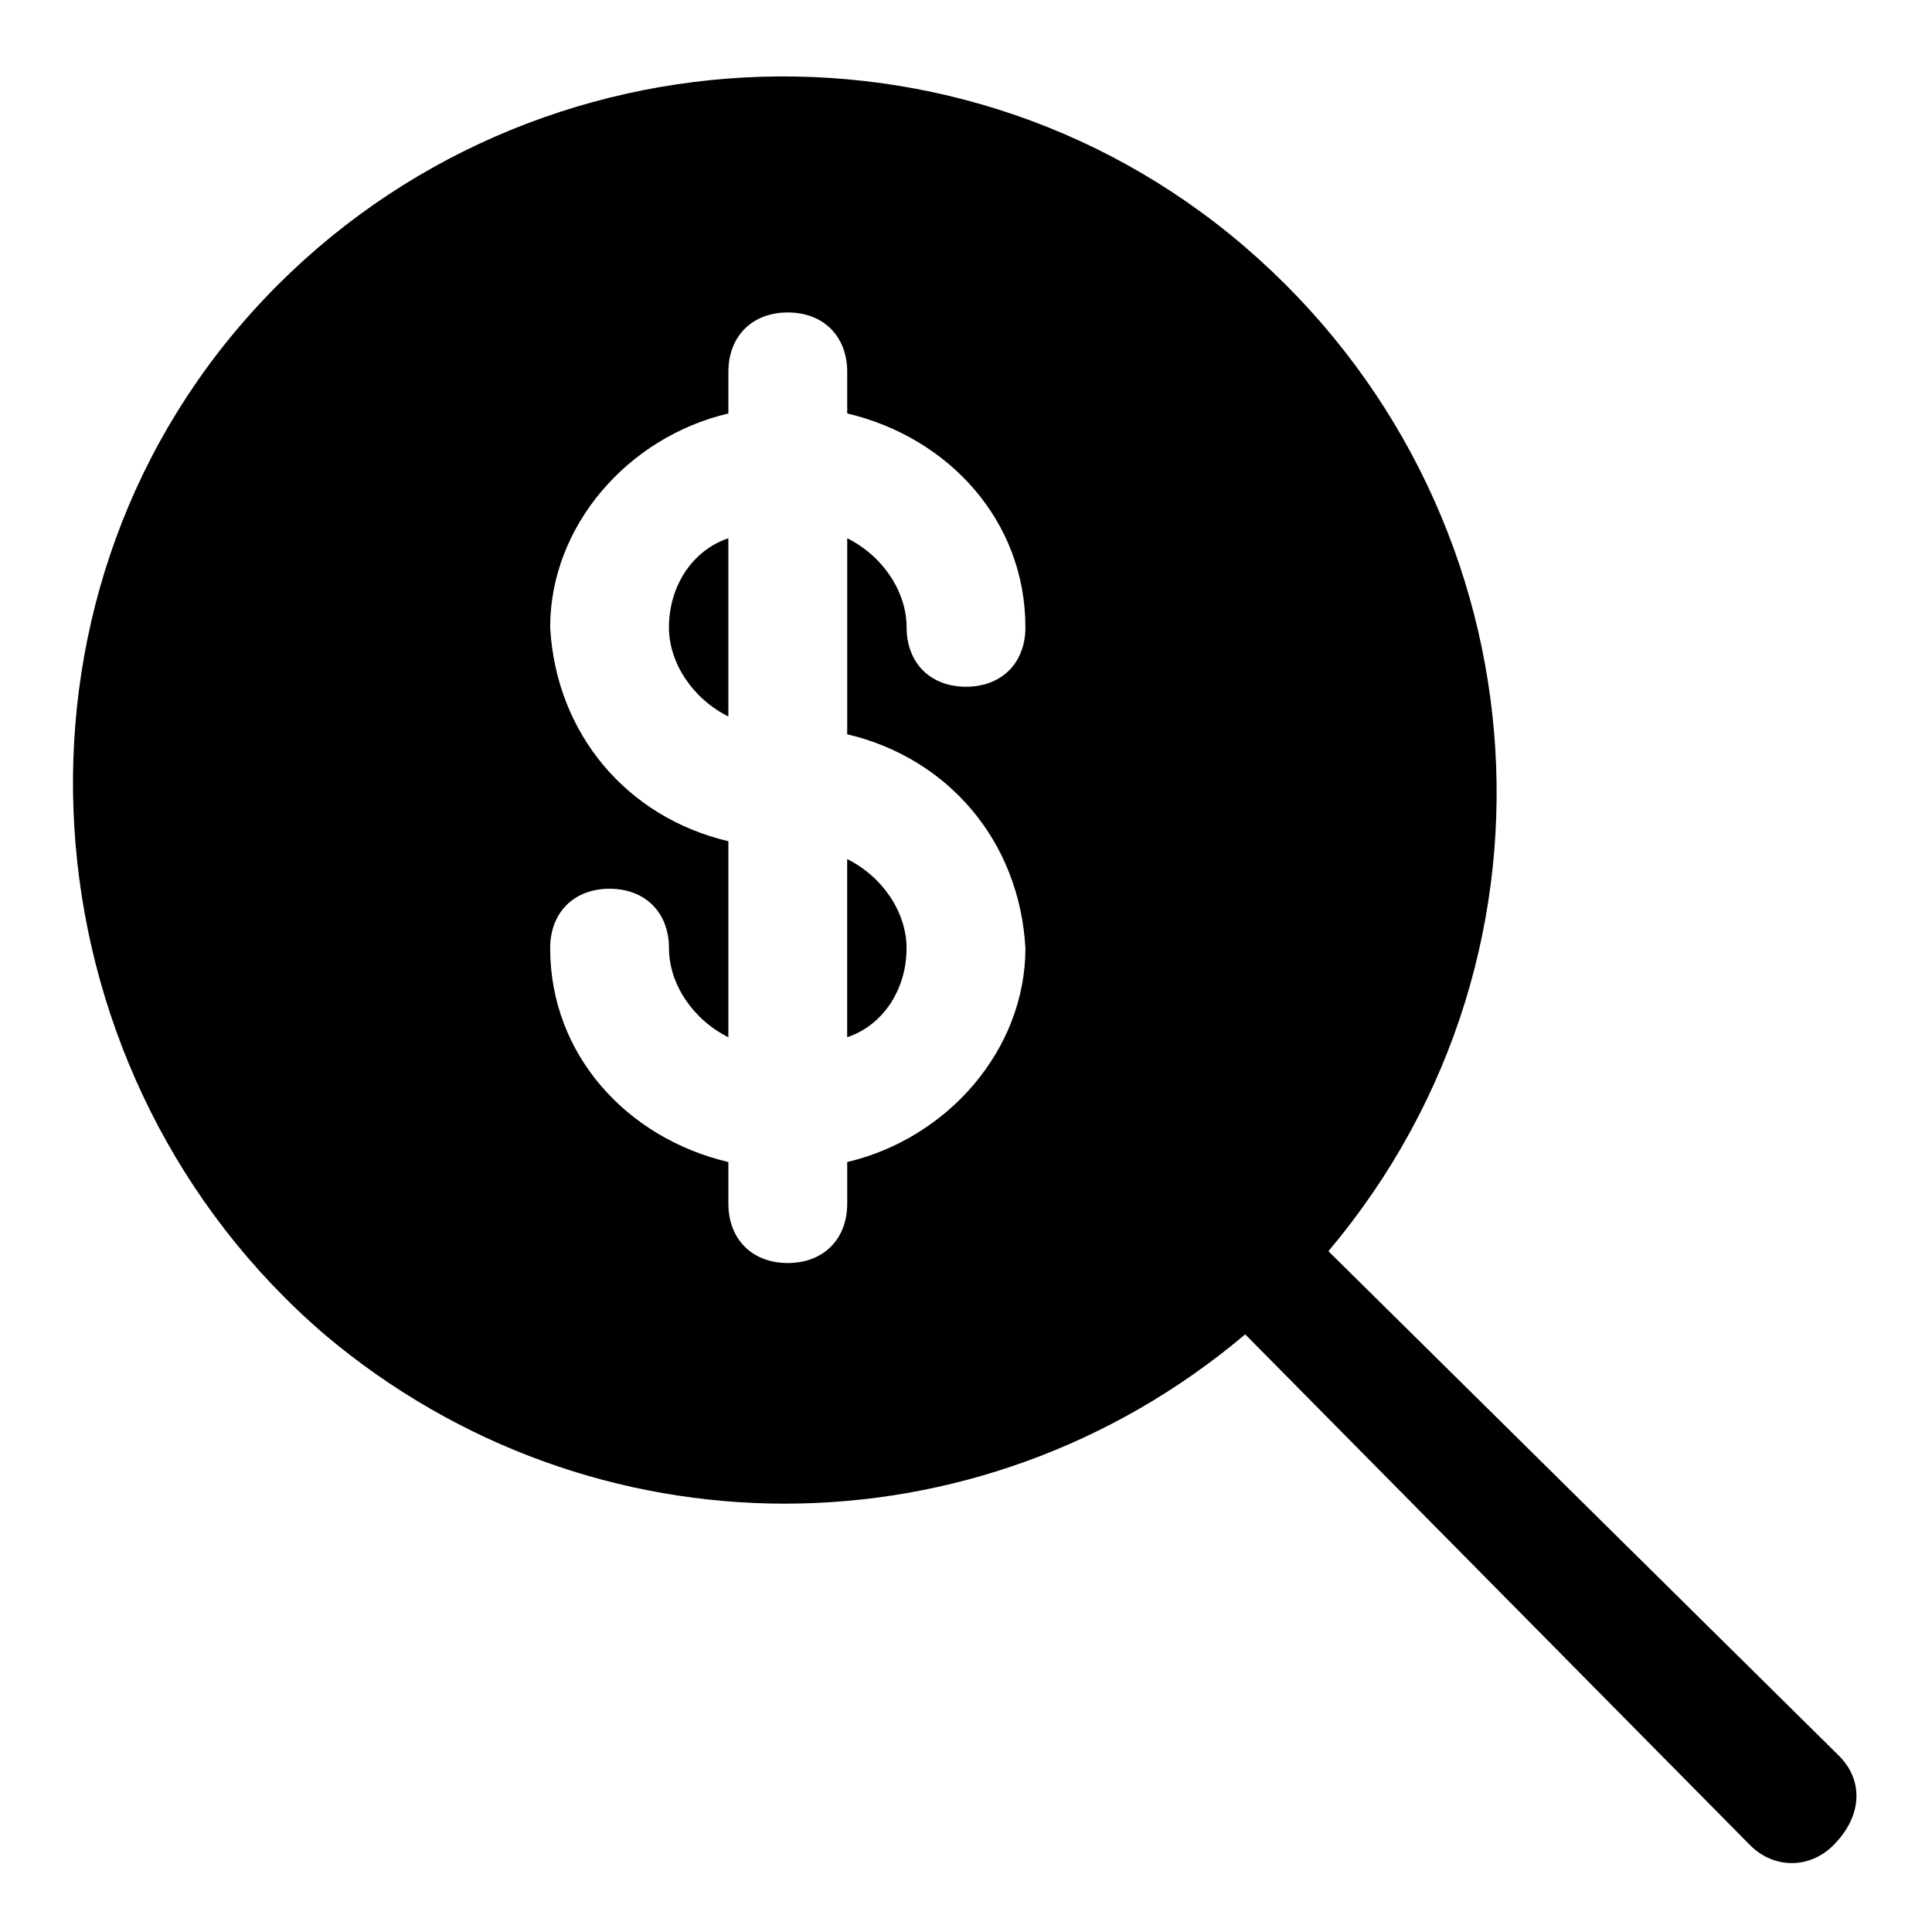 <?xml version="1.0" encoding="UTF-8"?>
<!-- Uploaded to: SVG Find, www.svgrepo.com, Generator: SVG Find Mixer Tools -->
<svg fill="#000000" width="800px" height="800px" version="1.1" viewBox="144 144 512 512" xmlns="http://www.w3.org/2000/svg">
 <g>
  <path d="m384.25 395.27c0-9.445-6.297-18.895-15.742-23.617v47.23c9.445-3.144 15.742-12.59 15.742-23.613z"/>
  <path d="m321.28 310.26c0 9.445 6.297 18.895 15.742 23.617v-47.23c-9.445 3.144-15.742 12.594-15.742 23.613z"/>
  <path d="m631.44 609.39-135.4-133.82c67.699-80.293 56.68-198.38-22.043-266.07-78.723-67.699-198.38-58.254-266.07 20.465-67.699 78.723-56.68 199.95 22.039 267.65 70.848 59.828 173.18 59.828 244.03 0l133.82 135.4c6.297 6.297 15.742 6.297 22.043 0 7.875-7.875 7.875-17.32 1.578-23.617zm-294.41-146.42v-11.02c-26.766-6.297-47.23-28.34-47.23-56.68 0-9.445 6.297-15.742 15.742-15.742 9.445 0 15.742 6.297 15.742 15.742 0 9.445 6.297 18.895 15.742 23.617v-51.957c-26.766-6.297-45.656-28.34-47.23-56.68 0-26.766 20.469-50.383 47.23-56.68l0.004-11.02c0-9.445 6.297-15.742 15.742-15.742s15.742 6.297 15.742 15.742v11.02c26.766 6.297 47.23 28.34 47.23 56.68 0 9.445-6.297 15.742-15.742 15.742-9.445 0-15.742-6.297-15.742-15.742 0-9.445-6.297-18.895-15.742-23.617v51.957c26.766 6.297 45.656 28.34 47.23 56.68 0 26.766-20.469 50.383-47.23 56.68v11.02c0 9.445-6.297 15.742-15.742 15.742-9.449 0-15.746-6.297-15.746-15.742z"/>
 </g>
</svg>